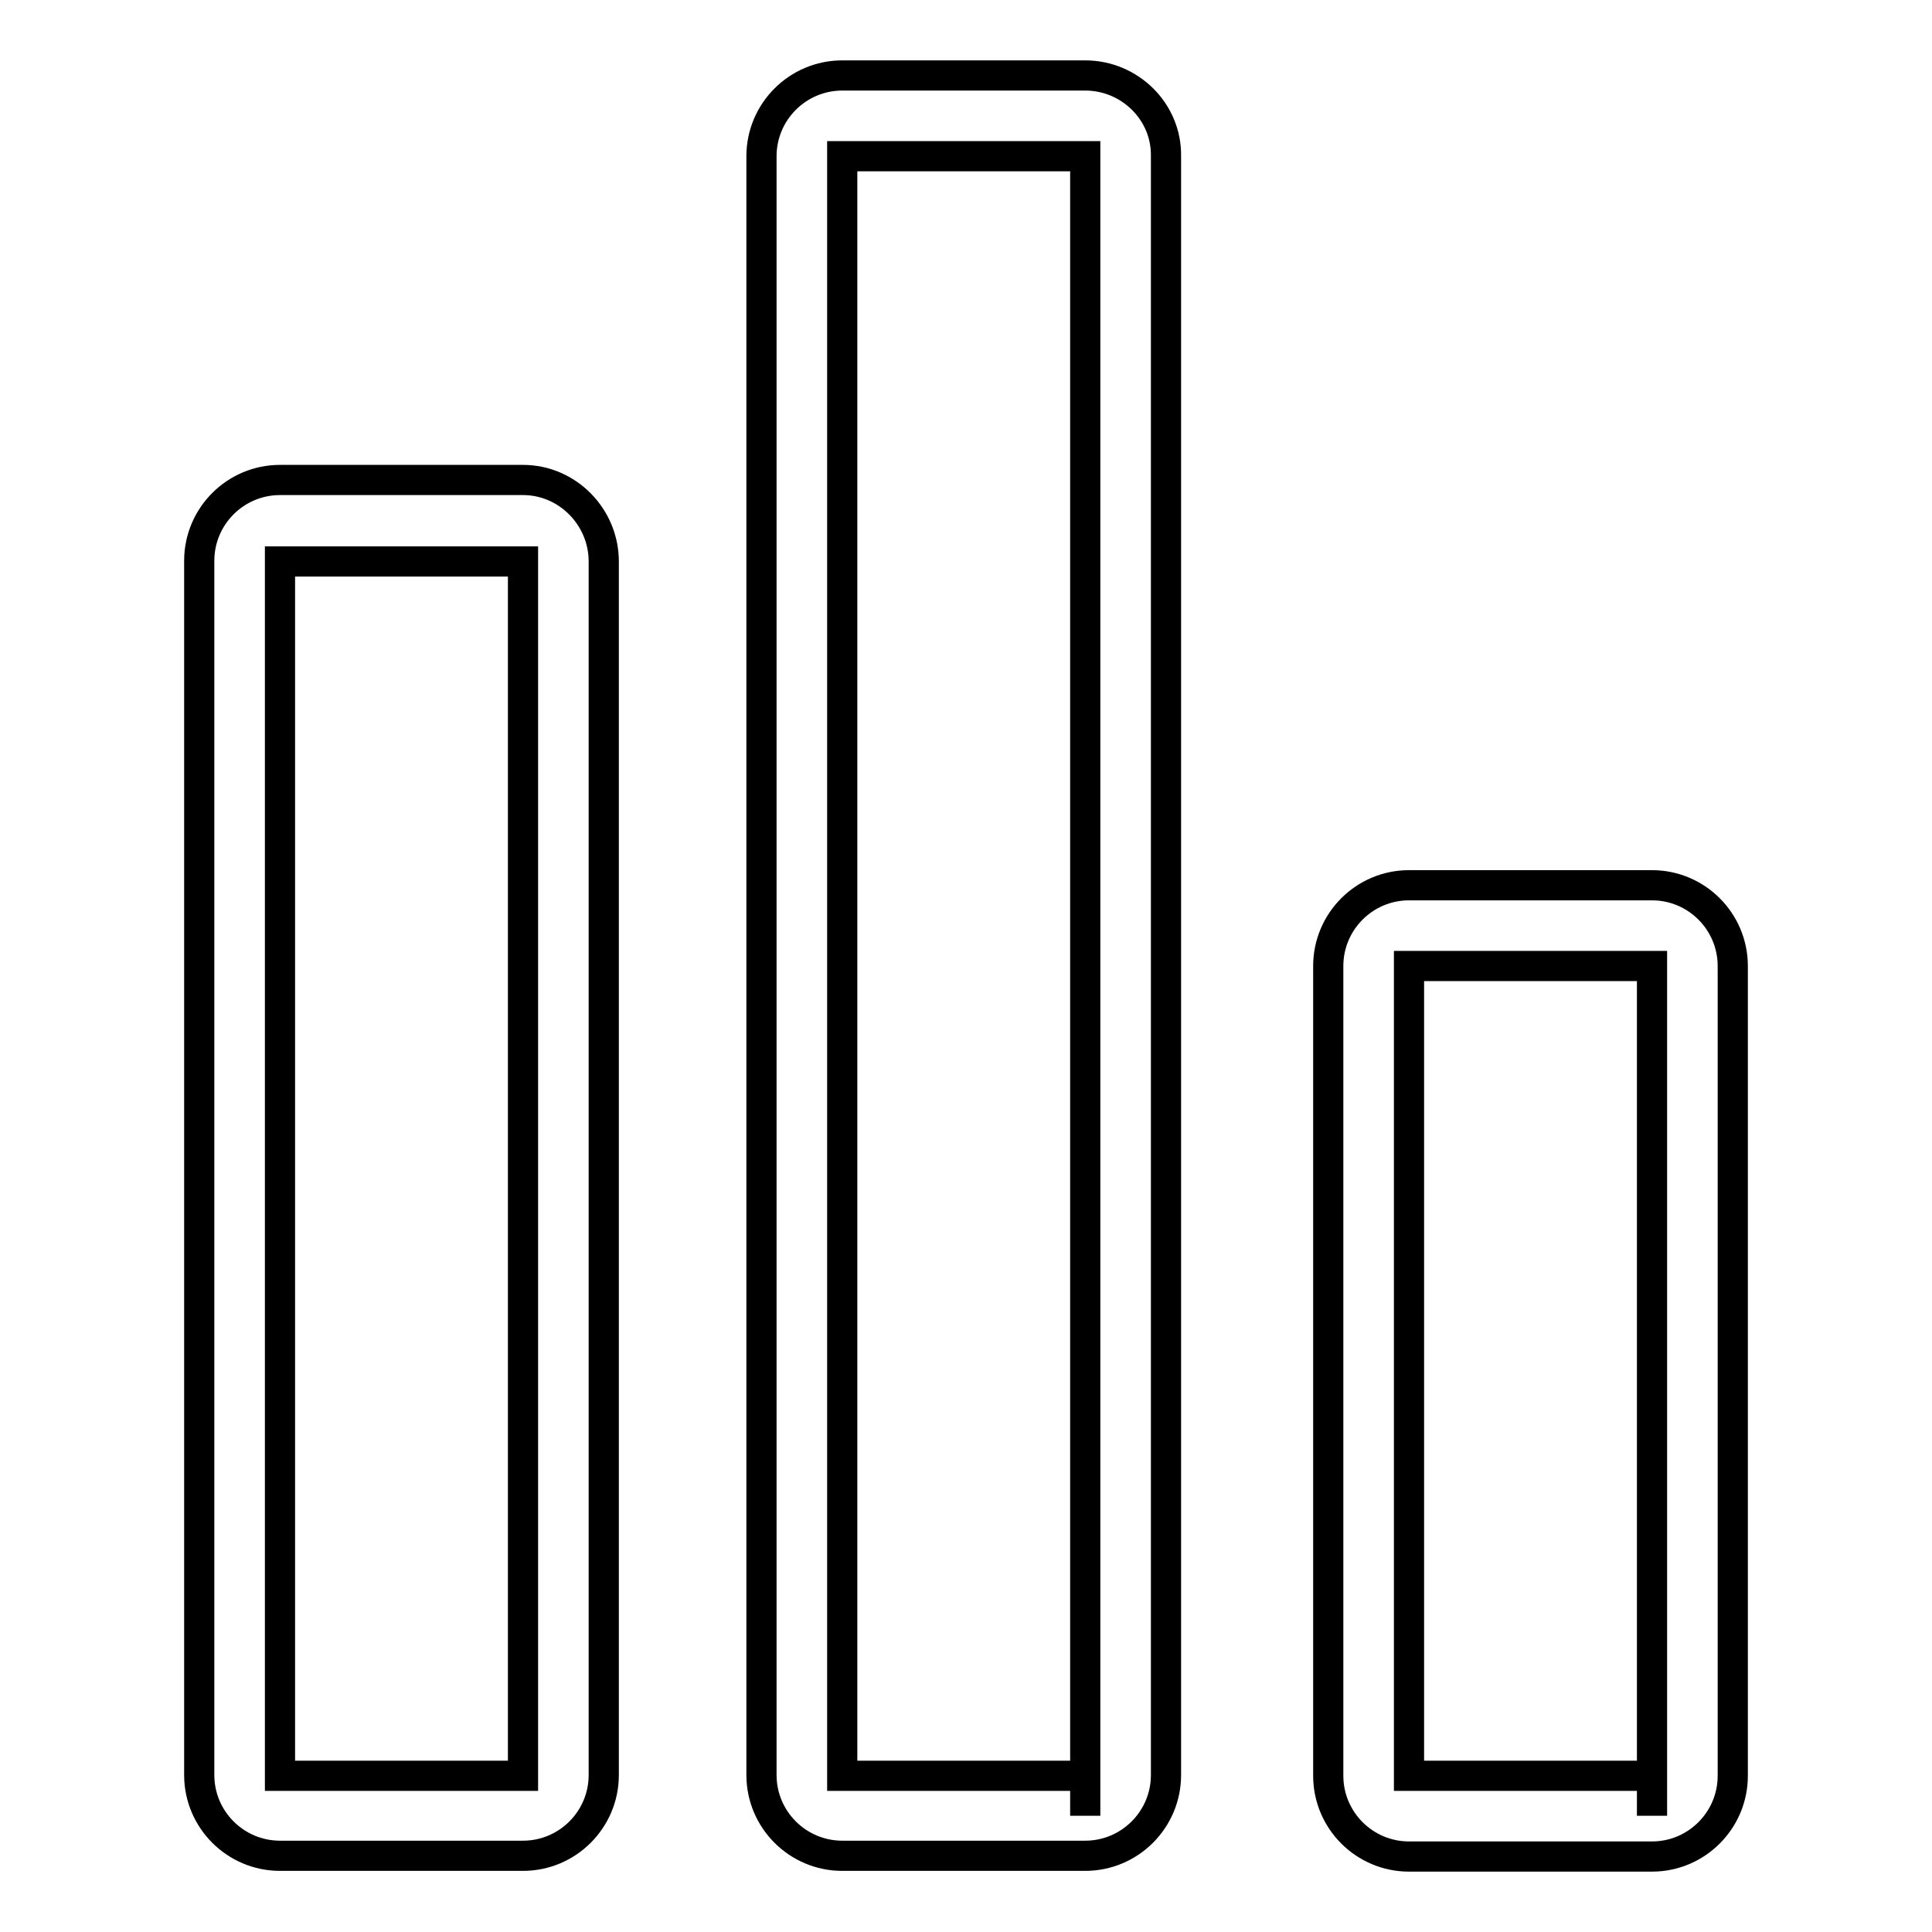 <?xml version="1.0" encoding="utf-8"?>
<!-- Svg Vector Icons : http://www.onlinewebfonts.com/icon -->
<!DOCTYPE svg PUBLIC "-//W3C//DTD SVG 1.1//EN" "http://www.w3.org/Graphics/SVG/1.1/DTD/svg11.dtd">
<svg version="1.1" xmlns="http://www.w3.org/2000/svg" xmlns:xlink="http://www.w3.org/1999/xlink" x="0px" y="0px" viewBox="0 0 256 256" enable-background="new 0 0 256 256" xml:space="preserve">
<g><g><path stroke-width="4" fill-opacity="0" stroke="#000000"  d="M69.3,63.6H37.1c-5.9,0-10.7,4.8-10.7,10.7v160.9c0,5.9,4.8,10.7,10.7,10.7h32.2c5.9,0,10.7-4.8,10.7-10.7V74.4C80,68.5,75.2,63.6,69.3,63.6z M37.1,235.3V74.4h32.2v160.9H37.1z"/><path stroke-width="4" fill-opacity="0" stroke="#000000"  d="M218.9,117.3h-32.2c-5.9,0-10.7,4.8-10.7,10.7v107.3c0,5.9,4.8,10.7,10.7,10.7h32.2c5.9,0,10.7-4.8,10.7-10.7V128C229.6,122.1,224.8,117.3,218.9,117.3z M218.9,235.3h-32.2V128h32.2V235.3z M218.9,240.6v-5.4l0,0V240.6z"/><path stroke-width="4" fill-opacity="0" stroke="#000000"  d="M143.8,10h-32.2c-5.9,0-10.7,4.8-10.7,10.7v214.5c0,5.9,4.8,10.7,10.7,10.7h32.2c5.9,0,10.7-4.8,10.7-10.7V20.7C154.6,14.8,149.7,10,143.8,10z M143.8,235.3h-32.2V20.7h32.2V235.3z M143.8,240.6v-5.4l0,0V240.6z"/></g></g>
</svg>